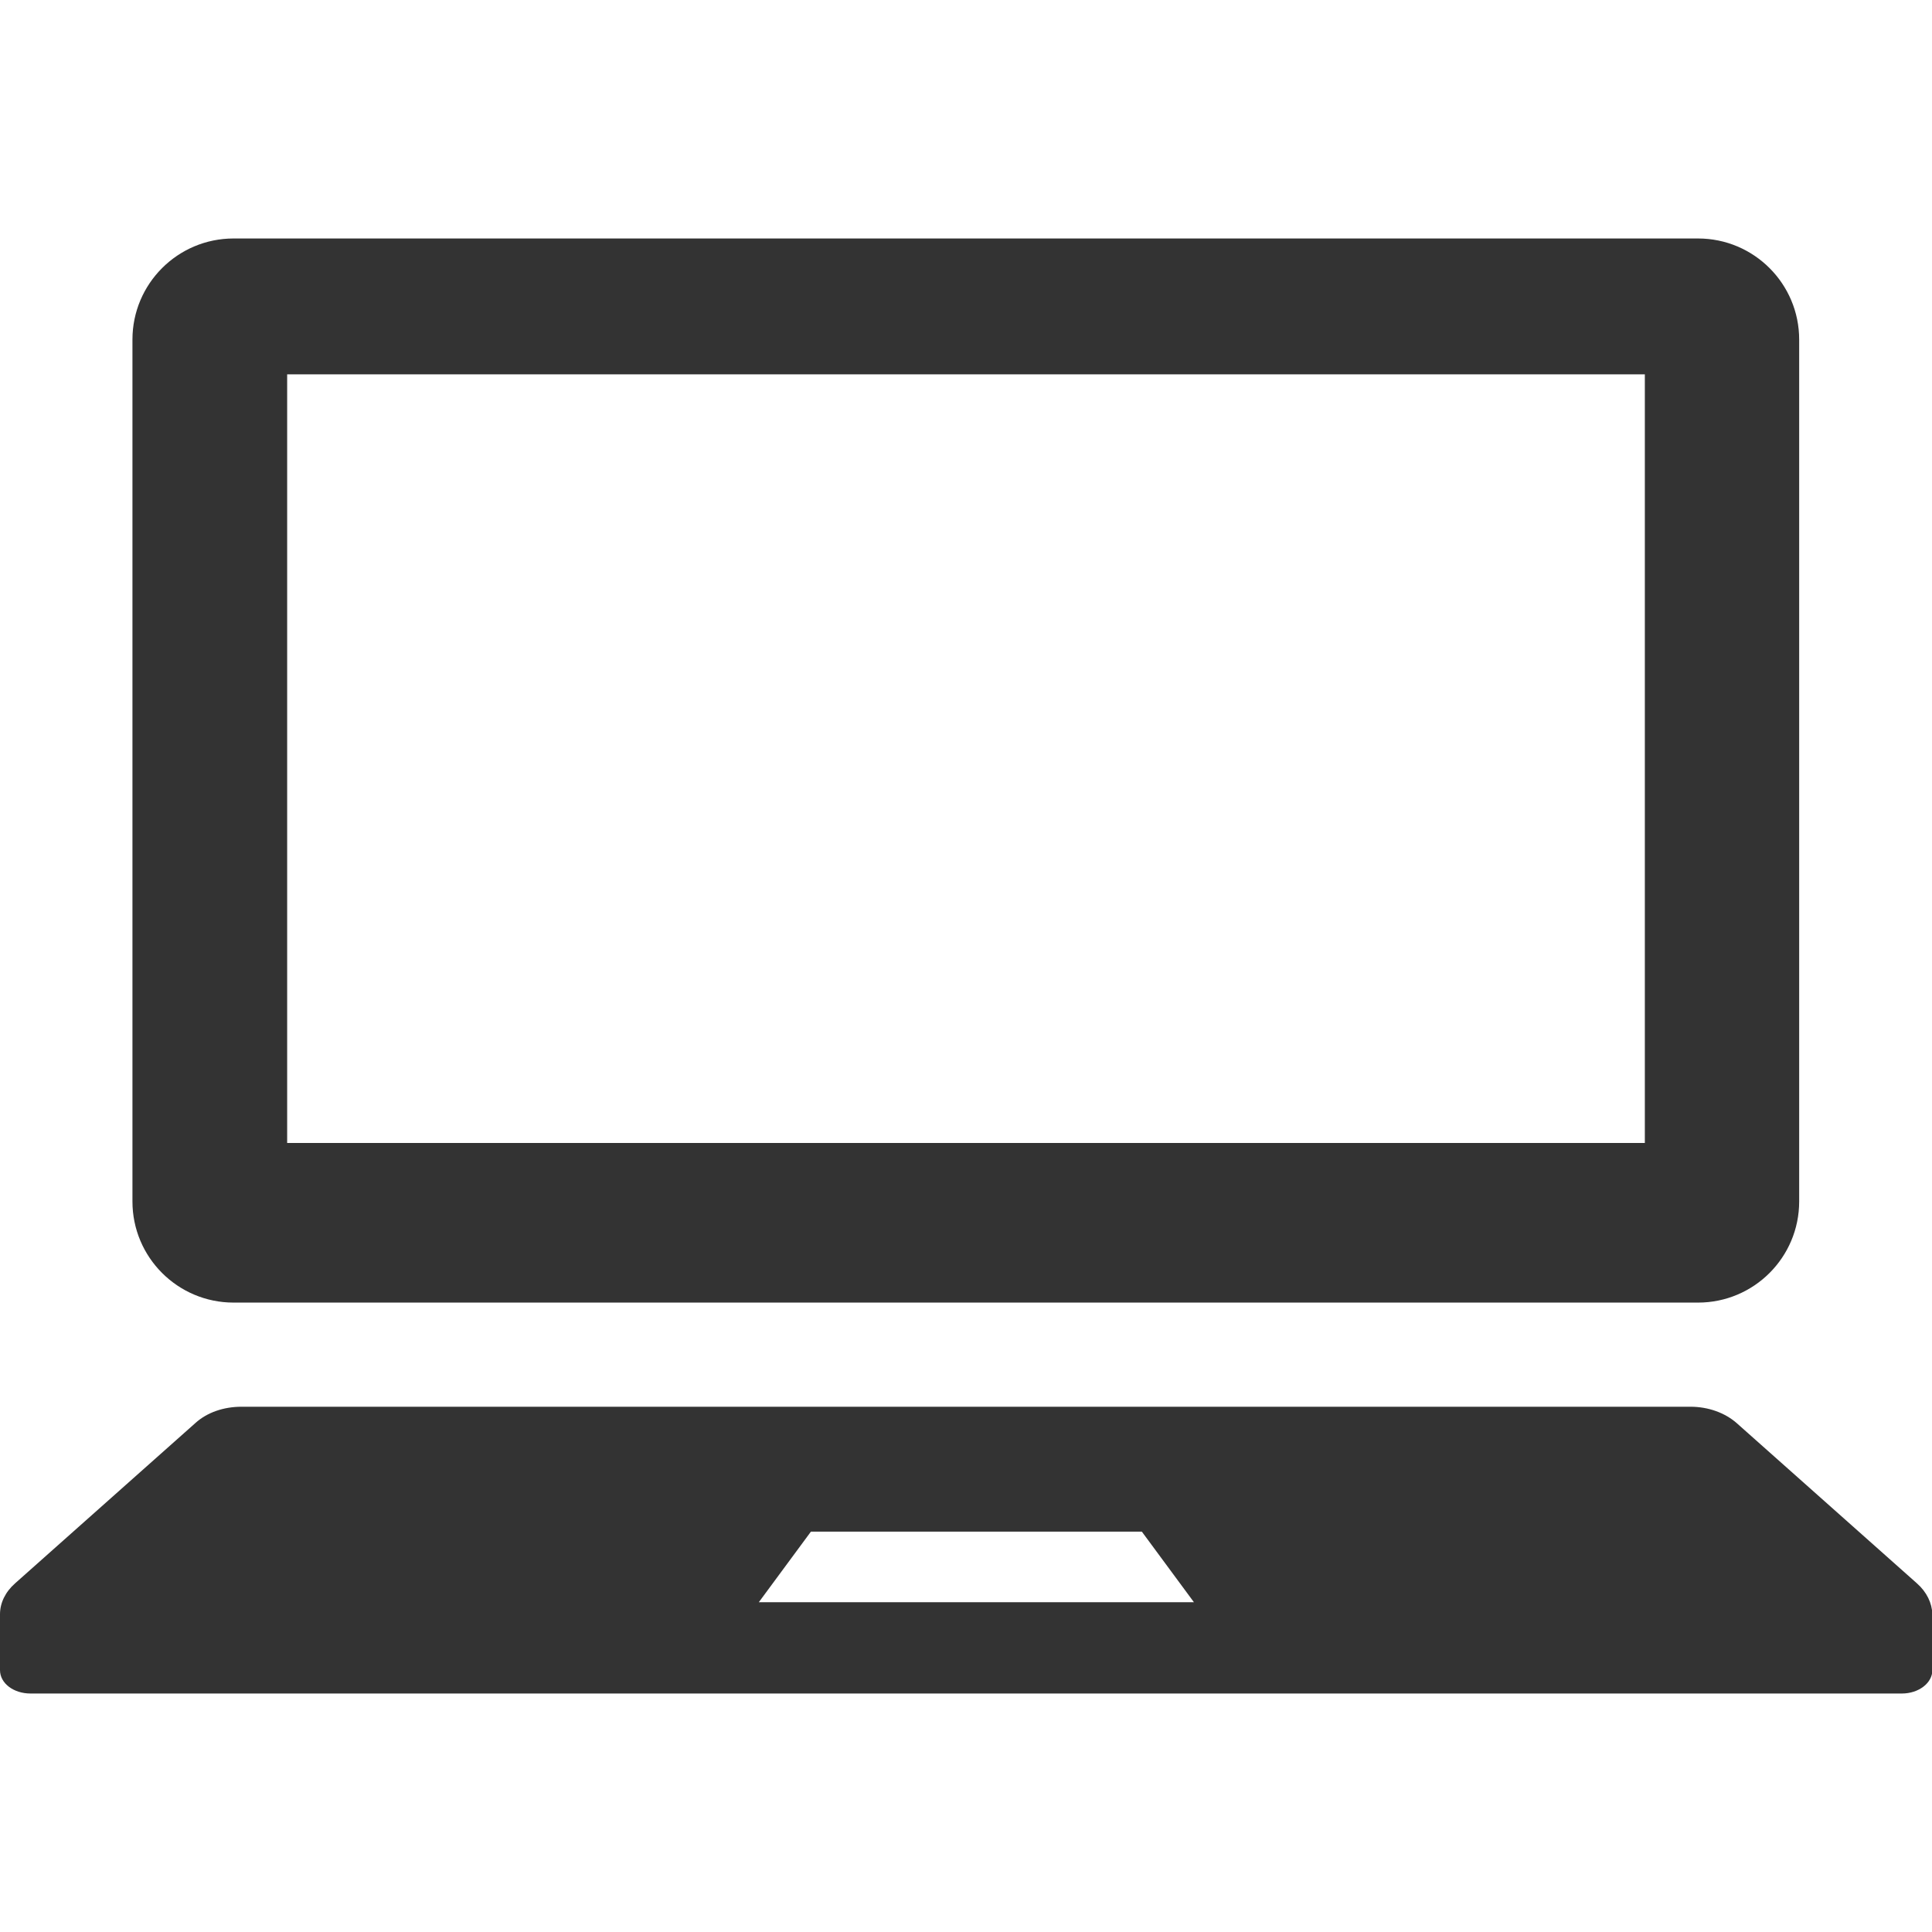 <?xml version="1.0" encoding="utf-8"?>
<!-- Generator: Adobe Illustrator 26.3.1, SVG Export Plug-In . SVG Version: 6.00 Build 0)  -->
<svg version="1.1" xmlns="http://www.w3.org/2000/svg" xmlns:xlink="http://www.w3.org/1999/xlink" x="0px" y="0px"
	 viewBox="0 0 512 512" style="enable-background:new 0 0 512 512;" xml:space="preserve">
  <style type="text/css">.st0{fill:#333333;}</style>
  <g>
    <path class="st0" d="M61.9,345.2H450c14.8,0,26.8-12,26.8-26.8V90c0-14.8-12-26.8-26.8-26.8H61.9c-14.8,0-26.8,12-26.8,26.8v228.4
		C35.1,333.2,47.1,345.2,61.9,345.2z M76.1,99.2h359.8v203.7H76.1V99.2z"/>
    <path class="st0" d="M508,419.6l-47.8-42.5c-3.1-2.7-7.5-4.3-12.2-4.3H64c-4.7,0-9.1,1.5-12.2,4.3L4,419.6c-2.6,2.3-4,5.2-4,8.2
		v14.8c0,3.5,3.6,6.2,8.1,6.2H504c4.5,0,8.1-2.8,8.1-6.2v-14.8C512,424.8,510.6,421.9,508,419.6z M201.1,424.6l13.8-18.7h87.7
		l13.8,18.7H201.1z"/>
  </g>
</svg>
